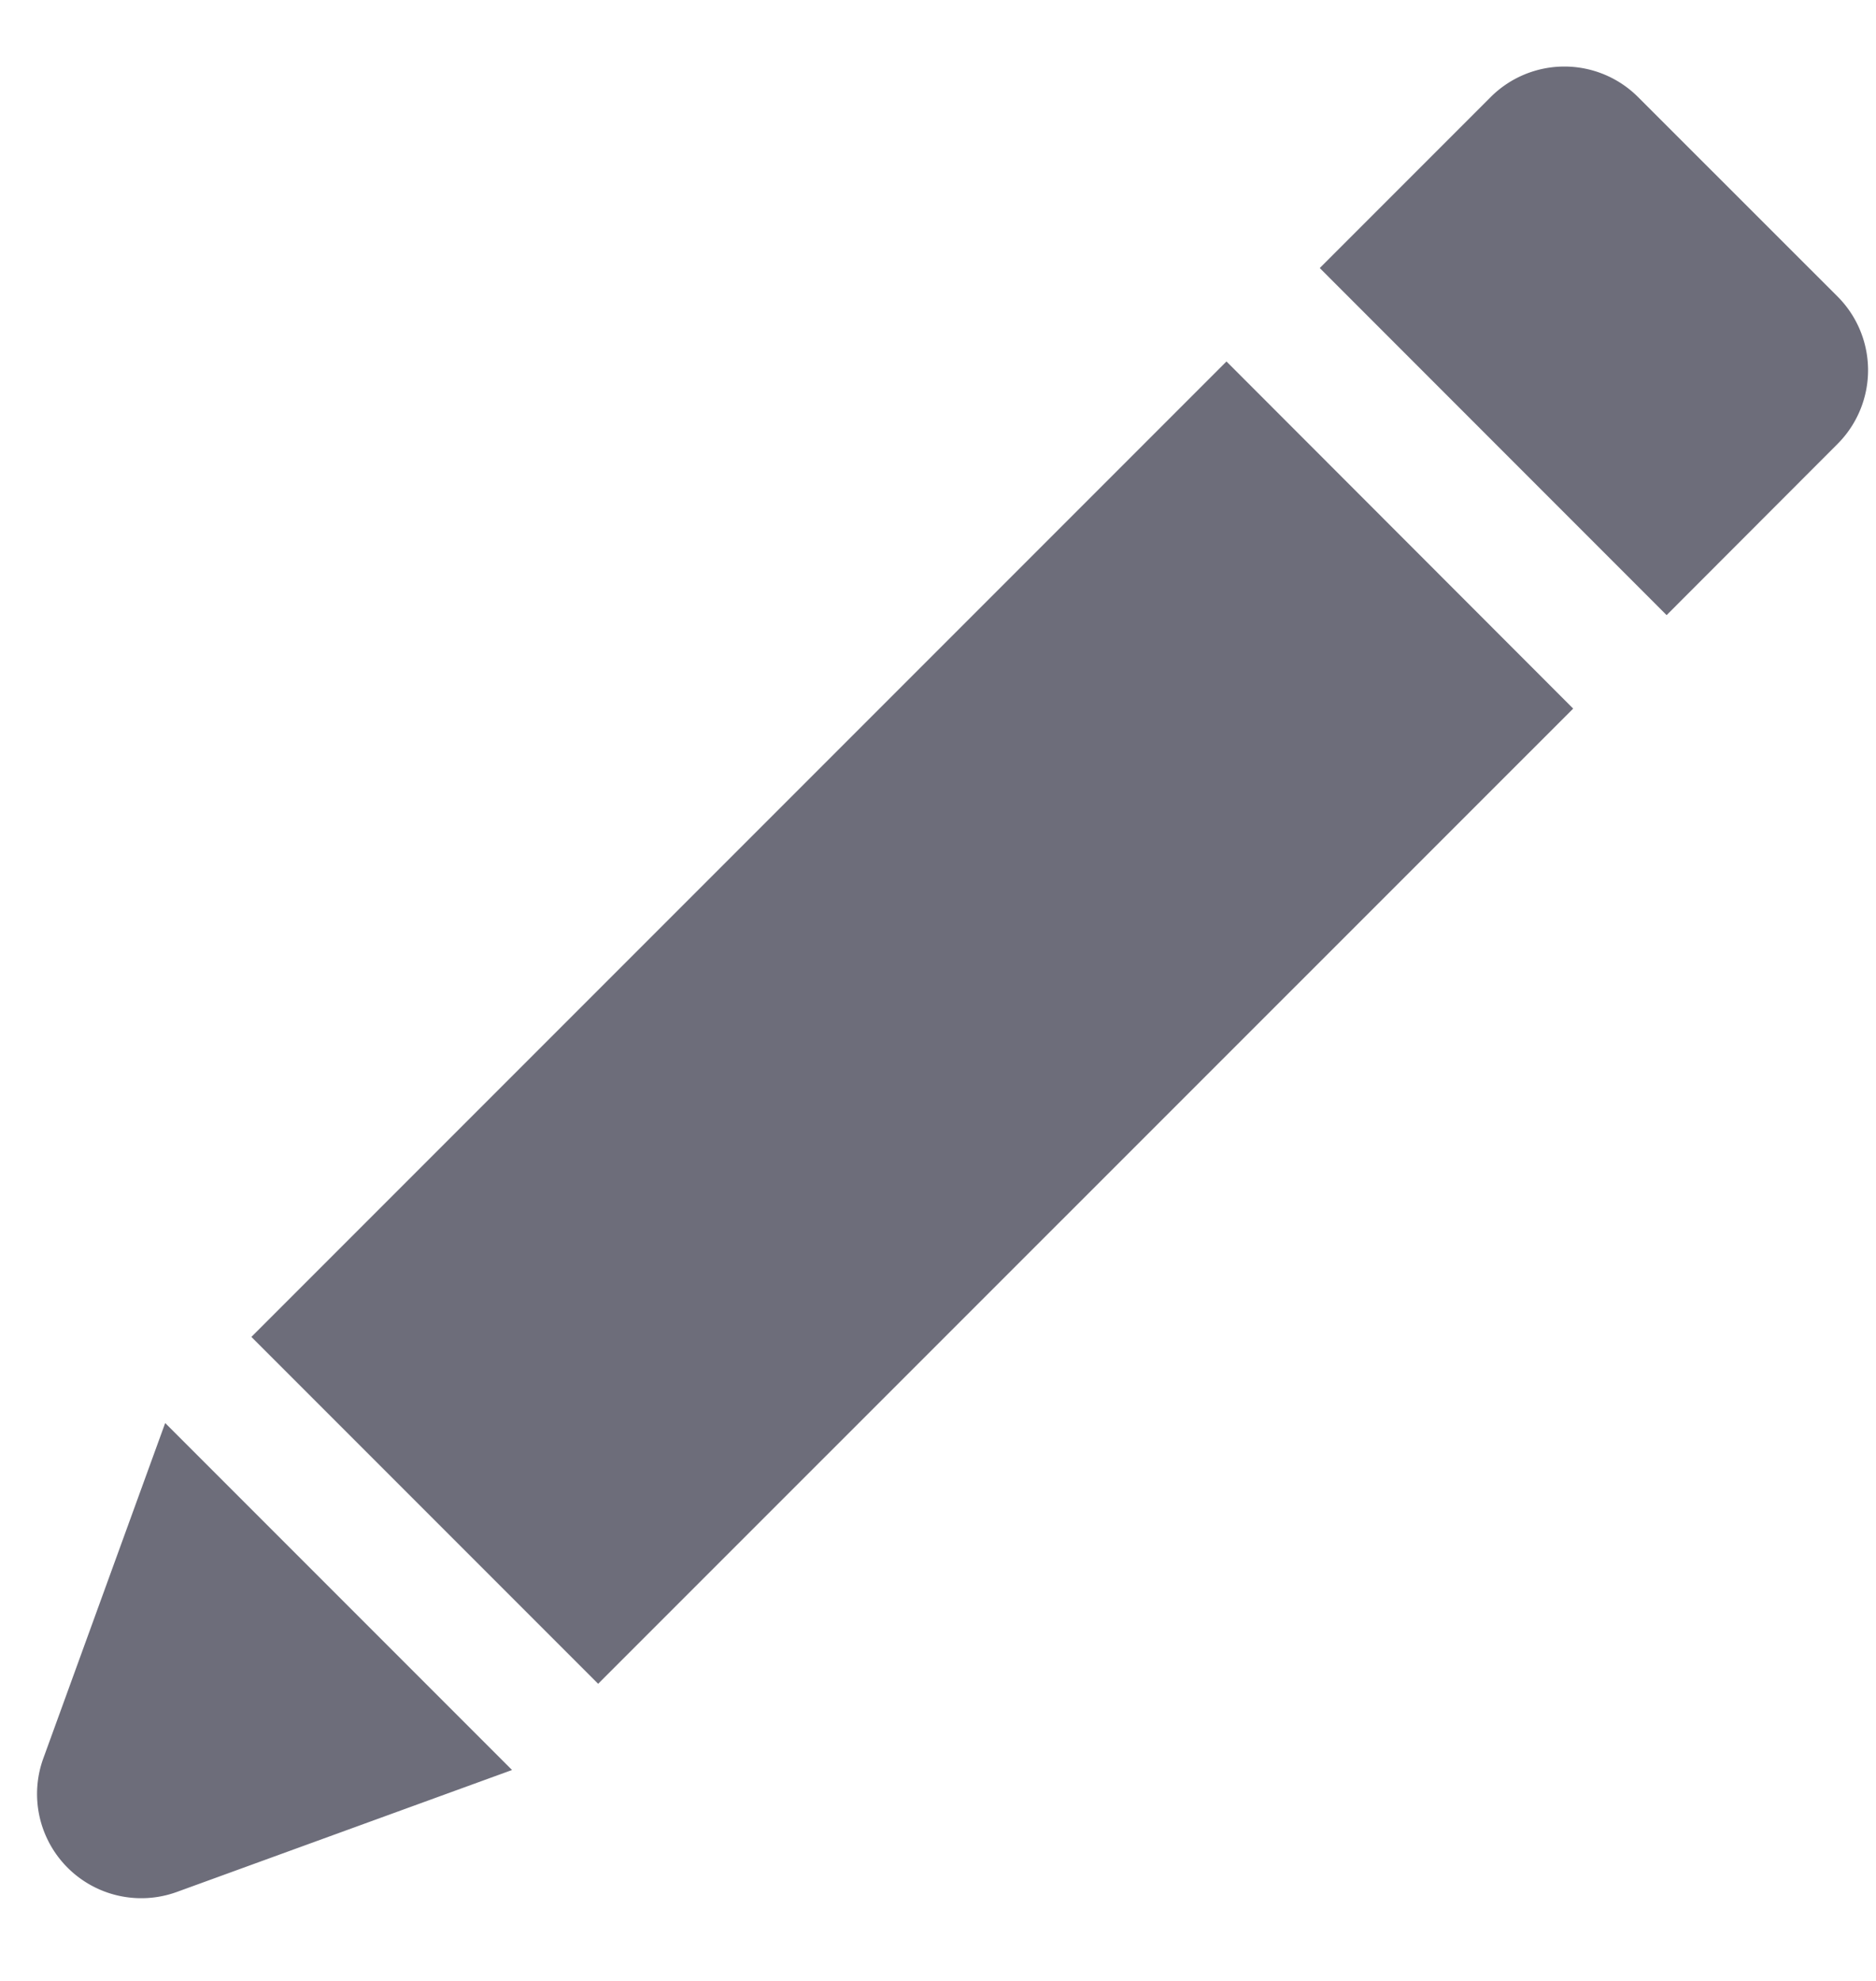 <svg xmlns="http://www.w3.org/2000/svg" width="18" height="19"><path fill="#6D6D7A" fill-rule="nonzero" d="M4.913 16.977l-3.217 1.17a1 1 0 0 1-1.281-1.28l1.17-3.218 3.328 3.328zm10.182-10.18l-3.327-3.33-9.356 9.356 3.327 3.327 9.356-9.354zM14.303.931l-1.64 1.64L15.991 5.9l1.64-1.642a1 1 0 0 0 0-1.414L15.717.931a1 1 0 0 0-1.414 0z"></path></svg>